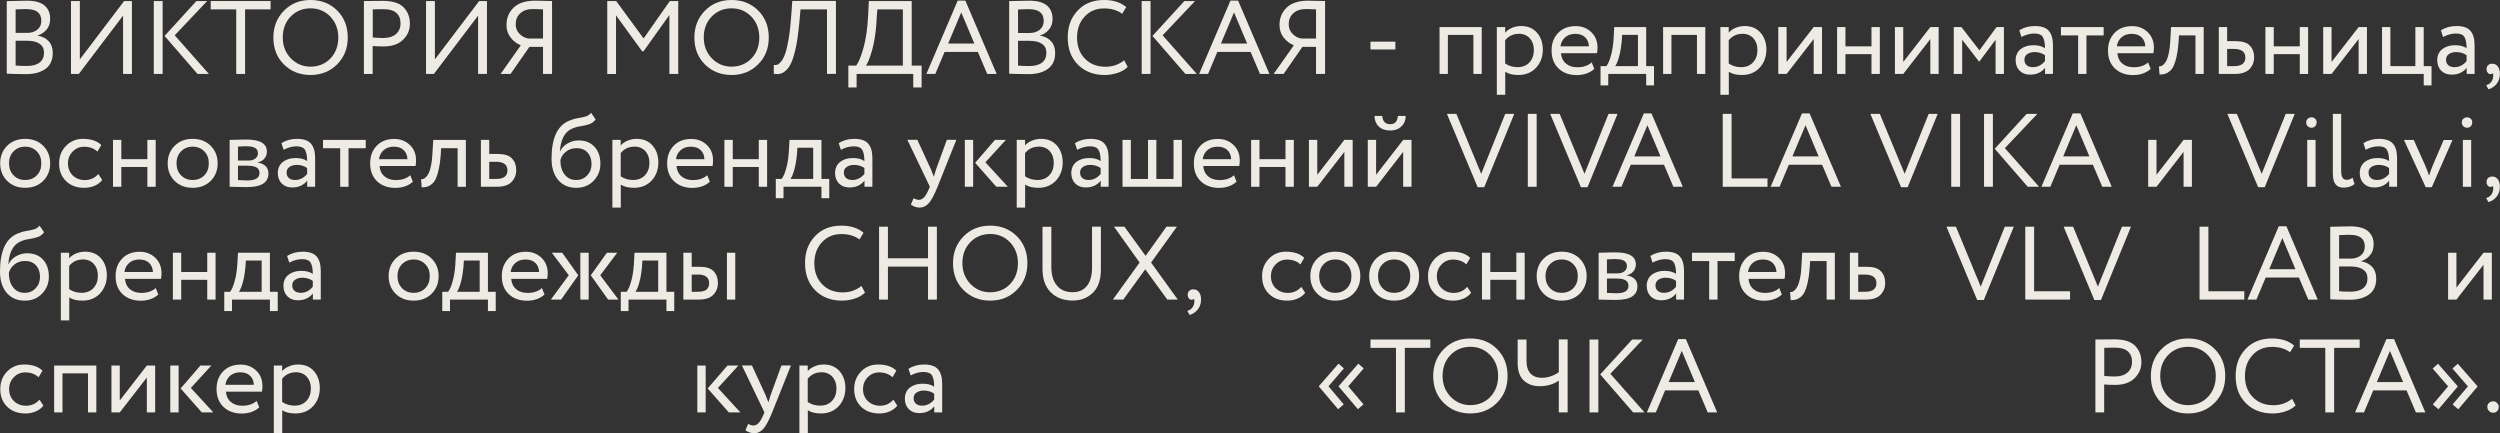 <?xml version="1.0" encoding="UTF-8"?> <svg xmlns="http://www.w3.org/2000/svg" id="Layer_2" data-name="Layer 2" viewBox="0 0 288.06 49.92"><rect x="0" y="0" width="288.06" height="49.92" fill="#333333" stroke="none"/><defs><style> .cls-1 { fill: #eeebe4; stroke-width: 0px; } </style></defs><g id="Layer_1-2" data-name="Layer 1"><g><path class="cls-1" d="m.78,8.51V.13c1.25-.03,2.02-.05,2.3-.05.94,0,1.63.19,2.06.56.43.38.64.88.64,1.51,0,.5-.13.92-.4,1.24-.26.32-.61.56-1.04.7v.02c.54.09.96.3,1.27.64.31.34.47.79.47,1.35,0,.82-.28,1.43-.83,1.83s-1.29.61-2.21.61c-.85,0-1.6-.02-2.26-.05ZM3.06,1.04c-.24,0-.66.01-1.26.04v2.71h1.34c.46,0,.85-.12,1.16-.37.31-.25.46-.59.46-1.03,0-.9-.57-1.34-1.7-1.34Zm.1,3.65h-1.36v2.86c.37.03.8.05,1.3.05.63,0,1.12-.13,1.46-.39.34-.26.51-.64.51-1.15,0-.44-.17-.78-.5-1.01-.33-.24-.8-.35-1.41-.35Z"></path><path class="cls-1" d="m9.08,8.52h-.9V.12h1.02v6.72L14.3.12h.9v8.4h-1.02V1.8l-5.1,6.72Z"></path><path class="cls-1" d="m17.72,8.52V.12h1.02v8.4h-1.02ZM23.87.12l-3.74,3.95,3.94,4.45h-1.31l-3.8-4.38L22.63.12h1.24Z"></path><path class="cls-1" d="m24.28,1.08V.12h6.9v.96h-2.94v7.44h-1.02V1.08h-2.94Z"></path><path class="cls-1" d="m31.5,4.32c0-1.22.4-2.25,1.21-3.08.81-.83,1.83-1.24,3.07-1.24s2.25.4,3.07,1.21c.81.81,1.22,1.84,1.22,3.11s-.41,2.27-1.22,3.09c-.82.82-1.84,1.23-3.06,1.23s-2.25-.4-3.07-1.21-1.22-1.84-1.22-3.11Zm1.08,0c0,.95.31,1.75.92,2.39.62.64,1.38.97,2.28.97s1.71-.32,2.31-.96c.6-.64.89-1.44.89-2.4s-.31-1.77-.92-2.41c-.62-.64-1.38-.95-2.28-.95s-1.68.32-2.29.95-.91,1.44-.91,2.41Z"></path><path class="cls-1" d="m42.95,8.52h-1.02V.12c.15,0,.51,0,1.07-.01.56,0,.94-.01,1.12-.01,1.1,0,1.9.25,2.38.74s.73,1.11.73,1.87-.26,1.36-.79,1.87c-.52.51-1.27.77-2.24.77-.46,0-.88-.02-1.26-.05v3.23Zm1.27-7.46c-.32,0-.74,0-1.27.02v3.24c.46.04.86.06,1.22.06.62,0,1.1-.15,1.45-.45.35-.3.53-.71.53-1.24s-.16-.91-.48-1.2c-.32-.29-.8-.43-1.45-.43Z"></path><path class="cls-1" d="m49.99,8.52h-.9V.12h1.02v6.72L55.21.12h.9v8.4h-1.02V1.8l-5.1,6.72Z"></path><path class="cls-1" d="m62.57,8.52v-3.12h-1.57l-2.17,3.12h-1.15l2.33-3.3c-.47-.19-.87-.49-1.18-.9-.32-.41-.47-.89-.47-1.45,0-.81.28-1.47.83-2,.55-.52,1.37-.79,2.45-.79.19,0,.53,0,1.01.02s.8.02.96.02v8.4h-1.02Zm-1.69-4.08h1.69V1.08c-.55-.02-.93-.04-1.14-.04-.63,0-1.12.16-1.48.49s-.53.75-.53,1.27c0,.42.14.79.43,1.09s.63.48,1.02.55Z"></path><path class="cls-1" d="m69.97,8.52V.12h1.03l3.16,4.31L77.18.12h.97v8.4h-1.02V1.73l-2.98,4.18h-.16l-3.01-4.14v6.76h-1.02Z"></path><path class="cls-1" d="m80.01,4.32c0-1.22.4-2.25,1.21-3.08.81-.83,1.83-1.24,3.07-1.24s2.25.4,3.07,1.21c.81.81,1.22,1.84,1.22,3.11s-.41,2.27-1.22,3.09c-.82.82-1.84,1.23-3.06,1.23s-2.25-.4-3.07-1.21-1.22-1.84-1.22-3.11Zm1.08,0c0,.95.31,1.75.92,2.39.62.64,1.38.97,2.28.97s1.71-.32,2.31-.96c.6-.64.89-1.44.89-2.4s-.31-1.77-.92-2.41c-.62-.64-1.38-.95-2.28-.95s-1.68.32-2.29.95-.91,1.44-.91,2.41Z"></path><path class="cls-1" d="m95.29,8.52V1.08h-3.05l-.14,1.58c-.1,1.04-.22,1.93-.37,2.67-.15.74-.32,1.32-.49,1.75-.18.42-.38.75-.62.98-.24.23-.47.38-.69.43-.22.06-.48.06-.77.02v-1.02c.16.02.3,0,.42-.04.12-.04.27-.17.44-.38.17-.21.32-.51.46-.89.13-.38.26-.95.39-1.7.13-.75.23-1.65.3-2.69l.12-1.68h5.03v8.4h-1.02Z"></path><path class="cls-1" d="m97.75,10.08v-2.52h.9c.26-.32.53-.97.82-1.96.29-.99.48-2.25.56-3.8l.08-1.68h4.94v7.44h1.14v2.52h-.96v-1.56h-6.53v1.56h-.96Zm3.24-7.5c-.09,1.28-.26,2.37-.52,3.26-.26.89-.49,1.47-.7,1.72h4.26V1.08h-2.94l-.11,1.5Z"></path><path class="cls-1" d="m106.74,8.52L110.35.07h.88l3.61,8.45h-1.09l-1.08-2.54h-3.83l-1.07,2.54h-1.03Zm4.02-7.09l-1.51,3.59h3.02l-1.51-3.59Z"></path><path class="cls-1" d="m116.28,8.51V.13c1.25-.03,2.02-.05,2.3-.05.94,0,1.63.19,2.06.56.43.38.64.88.64,1.51,0,.5-.13.92-.4,1.24-.26.32-.61.56-1.04.7v.02c.54.09.96.3,1.27.64.31.34.47.79.47,1.35,0,.82-.28,1.43-.83,1.83s-1.29.61-2.21.61c-.85,0-1.6-.02-2.26-.05Zm2.28-7.46c-.24,0-.66.01-1.26.04v2.71h1.34c.46,0,.85-.12,1.16-.37.31-.25.46-.59.46-1.03,0-.9-.57-1.34-1.7-1.34Zm.1,3.65h-1.36v2.86c.37.03.8.05,1.3.05.63,0,1.12-.13,1.46-.39.34-.26.51-.64.51-1.15,0-.44-.17-.78-.5-1.01-.33-.24-.8-.35-1.41-.35Z"></path><path class="cls-1" d="m129.53,6.94l.41.77c-.28.29-.66.52-1.14.68s-.98.25-1.51.25c-1.26,0-2.29-.39-3.08-1.18-.79-.79-1.18-1.83-1.18-3.14s.38-2.27,1.13-3.09c.76-.82,1.77-1.23,3.05-1.23,1.07,0,1.92.27,2.56.82l-.47.77c-.56-.42-1.25-.62-2.08-.62-.91,0-1.66.31-2.24.94-.58.62-.88,1.43-.88,2.42s.3,1.81.91,2.43c.6.62,1.39.93,2.37.93.82,0,1.54-.25,2.15-.74Z"></path><path class="cls-1" d="m131.55,8.52V.12h1.02v8.4h-1.02ZM137.7.12l-3.74,3.95,3.94,4.45h-1.31l-3.8-4.38,3.68-4.02h1.24Z"></path><path class="cls-1" d="m138.17,8.52L141.78.07h.88l3.61,8.45h-1.09l-1.08-2.54h-3.83l-1.07,2.54h-1.03Zm4.02-7.09l-1.51,3.59h3.02l-1.51-3.59Z"></path><path class="cls-1" d="m151.64,8.52v-3.12h-1.57l-2.17,3.12h-1.15l2.33-3.3c-.47-.19-.87-.49-1.18-.9-.32-.41-.47-.89-.47-1.45,0-.81.28-1.47.83-2,.55-.52,1.37-.79,2.45-.79.19,0,.53,0,1.01.02s.8.02.96.02v8.4h-1.02Zm-1.69-4.08h1.69V1.08c-.55-.02-.93-.04-1.14-.04-.63,0-1.12.16-1.48.49s-.53.75-.53,1.27c0,.42.14.79.43,1.09s.63.48,1.02.55Z"></path><path class="cls-1" d="m157.91,5.7v-.9h2.87v.9h-2.87Z"></path><path class="cls-1" d="m169.77,8.52v-4.5h-2.94v4.5h-.96V3.12h4.86v5.4h-.96Z"></path><path class="cls-1" d="m172.47,10.92V3.12h.96v.64c.19-.22.45-.41.79-.55.33-.14.68-.21,1.05-.21.76,0,1.37.25,1.82.76.45.51.68,1.17.68,1.97s-.26,1.52-.78,2.08c-.52.55-1.2.83-2.03.83-.64,0-1.15-.12-1.52-.37v2.65h-.96Zm2.52-7.02c-.64,0-1.16.25-1.56.74v2.68c.42.28.9.42,1.44.42s1.02-.18,1.36-.55c.34-.37.51-.84.51-1.42s-.16-1.01-.47-1.36c-.31-.34-.74-.52-1.28-.52Z"></path><path class="cls-1" d="m183.4,7.18l.3.76c-.52.47-1.2.71-2.03.71-.87,0-1.57-.26-2.1-.77-.53-.51-.79-1.2-.79-2.05s.25-1.49.74-2.02c.5-.53,1.18-.8,2.04-.8.71,0,1.31.23,1.79.69.48.46.72,1.05.72,1.78,0,.25-.02.46-.06.65h-4.15c.04.5.23.9.57,1.19.34.29.78.43,1.31.43.7,0,1.26-.19,1.66-.56Zm-1.88-3.28c-.48,0-.87.13-1.18.4-.3.27-.48.61-.54,1.04h3.28c-.02-.45-.17-.8-.45-1.06-.28-.26-.65-.38-1.11-.38Z"></path><path class="cls-1" d="m184.42,9.84v-2.22h.67c.19-.24.37-.64.52-1.19.16-.55.26-1.18.31-1.88l.08-1.43h3.68v4.5h.9v2.22h-.9v-1.32h-4.37v1.32h-.9Zm2.42-4.92c-.06.63-.16,1.19-.3,1.68-.14.49-.29.83-.43,1.02h2.62v-3.6h-1.82l-.06.9Z"></path><path class="cls-1" d="m195.53,8.52v-4.5h-2.94v4.5h-.96V3.12h4.86v5.4h-.96Z"></path><path class="cls-1" d="m198.23,10.92V3.12h.96v.64c.19-.22.45-.41.79-.55.33-.14.68-.21,1.05-.21.76,0,1.37.25,1.82.76.45.51.68,1.17.68,1.97s-.26,1.52-.78,2.08c-.52.55-1.2.83-2.03.83-.64,0-1.15-.12-1.52-.37v2.65h-.96Zm2.52-7.02c-.64,0-1.16.25-1.56.74v2.68c.42.28.9.42,1.44.42s1.02-.18,1.36-.55c.34-.37.51-.84.51-1.42s-.16-1.01-.47-1.36c-.31-.34-.74-.52-1.28-.52Z"></path><path class="cls-1" d="m205.86,8.52h-.96V3.12h.96v4.02l3.12-4.02h.96v5.4h-.96v-4.02l-3.12,4.02Z"></path><path class="cls-1" d="m215.64,8.52v-2.28h-3v2.28h-.96V3.12h.96v2.22h3v-2.22h.96v5.4h-.96Z"></path><path class="cls-1" d="m219.3,8.52h-.96V3.12h.96v4.02l3.12-4.02h.96v5.4h-.96v-4.02l-3.12,4.02Z"></path><path class="cls-1" d="m225.12,8.52V3.12h.88l2.08,2.68,1.97-2.68h.85v5.4h-.96v-3.94l-1.87,2.51h-.04l-1.94-2.51v3.94h-.96Z"></path><path class="cls-1" d="m232.92,4.26l-.25-.77c.53-.33,1.13-.49,1.8-.49.74,0,1.28.18,1.6.55.32.37.48.92.48,1.66v3.31h-.91v-.7c-.42.52-.99.78-1.73.78-.5,0-.9-.15-1.2-.45-.3-.3-.46-.71-.46-1.22s.19-.96.57-1.26c.38-.3.87-.46,1.47-.46s1.02.12,1.34.35c0-.58-.08-1-.24-1.28-.16-.28-.49-.42-.98-.42s-.98.13-1.49.4Zm1.32,3.48c.54,0,1-.23,1.39-.7v-.68c-.34-.24-.74-.36-1.21-.36-.32,0-.59.08-.82.23s-.34.37-.34.66c0,.26.09.47.26.62s.41.23.71.23Z"></path><path class="cls-1" d="m237.47,4.08v-.96h4.92v.96h-1.98v4.44h-.96v-4.44h-1.98Z"></path><path class="cls-1" d="m247.51,7.18l.3.76c-.52.47-1.2.71-2.03.71-.87,0-1.57-.26-2.1-.77-.53-.51-.79-1.2-.79-2.05s.25-1.49.74-2.02c.5-.53,1.18-.8,2.04-.8.71,0,1.31.23,1.79.69.48.46.72,1.05.72,1.78,0,.25-.02.46-.06.65h-4.15c.04.5.23.9.57,1.19.34.29.78.43,1.31.43.7,0,1.26-.19,1.66-.56Zm-1.88-3.28c-.48,0-.87.13-1.18.4-.3.27-.48.61-.54,1.04h3.28c-.02-.45-.17-.8-.45-1.06-.28-.26-.65-.38-1.11-.38Z"></path><path class="cls-1" d="m252.97,8.52v-4.44h-1.9l-.06.91c-.05.6-.12,1.12-.22,1.55-.1.44-.21.78-.33,1.04-.12.26-.27.47-.45.62-.18.15-.36.25-.54.31-.18.05-.4.08-.64.08l-.07-.94c.1,0,.19,0,.28-.04.09-.04.2-.11.31-.23.12-.12.22-.28.31-.48.09-.2.18-.48.25-.85.08-.36.13-.78.15-1.25l.1-1.68h3.76v5.4h-.96Z"></path><path class="cls-1" d="m255.66,8.52V3.12h.96v1.62h.98c.77,0,1.32.17,1.64.52.33.35.49.79.49,1.34s-.18,1-.54,1.37c-.36.37-.93.55-1.72.55h-1.82Zm1.76-2.88h-.8v1.98h.79c.87,0,1.31-.33,1.31-.98s-.43-1-1.3-1Z"></path><path class="cls-1" d="m264.99,8.52v-2.28h-3v2.28h-.96V3.12h.96v2.22h3v-2.22h.96v5.4h-.96Z"></path><path class="cls-1" d="m268.65,8.52h-.96V3.12h.96v4.02l3.12-4.02h.96v5.4h-.96v-4.02l-3.12,4.02Z"></path><path class="cls-1" d="m274.47,8.52V3.12h.96v4.5h2.88V3.12h.96v4.5h.9v2.22h-.9v-1.32h-4.8Z"></path><path class="cls-1" d="m281.5,4.26l-.25-.77c.53-.33,1.13-.49,1.8-.49.74,0,1.28.18,1.6.55.32.37.48.92.48,1.66v3.31h-.91v-.7c-.42.52-.99.78-1.73.78-.5,0-.9-.15-1.2-.45-.3-.3-.46-.71-.46-1.22s.19-.96.57-1.26c.38-.3.87-.46,1.47-.46s1.02.12,1.34.35c0-.58-.08-1-.24-1.28-.16-.28-.49-.42-.98-.42s-.98.13-1.49.4Zm1.32,3.48c.54,0,1-.23,1.39-.7v-.68c-.34-.24-.74-.36-1.21-.36-.32,0-.59.08-.82.23s-.34.37-.34.66c0,.26.09.47.26.62s.41.23.71.23Z"></path><path class="cls-1" d="m286.51,7.97c0-.19.06-.35.18-.46.12-.12.29-.17.5-.17.26,0,.46.11.62.32.16.21.24.49.24.85,0,.44-.12.82-.36,1.13s-.56.53-.96.65l-.26-.46c.42-.14.67-.4.77-.8.06-.27.06-.47-.01-.6-.05.07-.14.11-.26.11-.12,0-.23-.05-.32-.16s-.14-.24-.14-.39Z"></path><path class="cls-1" d="m.82,20.84c-.53-.53-.8-1.21-.8-2.02s.27-1.49.8-2.02c.53-.53,1.23-.8,2.08-.8s1.55.27,2.08.8.8,1.21.8,2.02-.27,1.49-.8,2.02c-.53.53-1.23.8-2.08.8s-1.55-.27-2.08-.8Zm.22-2.02c0,.56.17,1.02.52,1.38.35.36.79.54,1.34.54s.99-.18,1.34-.53c.35-.36.52-.82.52-1.39s-.17-1.02-.52-1.38c-.35-.36-.79-.54-1.34-.54s-.98.18-1.33.53-.53.82-.53,1.39Z"></path><path class="cls-1" d="m11.32,20.04l.46.7c-.22.29-.52.51-.89.67-.37.16-.76.23-1.19.23-.86,0-1.56-.26-2.09-.77-.53-.52-.8-1.2-.8-2.05,0-.79.26-1.46.78-2,.52-.54,1.17-.82,1.96-.82.94,0,1.65.24,2.12.71l-.44.76c-.41-.38-.92-.56-1.55-.56-.5,0-.94.18-1.3.55-.36.36-.55.82-.55,1.37s.19,1.04.56,1.39.83.53,1.39.53c.62,0,1.14-.23,1.55-.7Z"></path><path class="cls-1" d="m16.98,21.52v-2.28h-3v2.28h-.96v-5.4h.96v2.22h3v-2.22h.96v5.4h-.96Z"></path><path class="cls-1" d="m20.12,20.84c-.53-.53-.8-1.21-.8-2.02s.27-1.49.8-2.02c.53-.53,1.23-.8,2.08-.8s1.55.27,2.08.8.8,1.21.8,2.02-.27,1.49-.8,2.02c-.53.53-1.23.8-2.08.8s-1.55-.27-2.08-.8Zm.22-2.02c0,.56.17,1.02.52,1.38.35.36.79.54,1.34.54s.99-.18,1.34-.53c.35-.36.52-.82.52-1.39s-.17-1.02-.52-1.38c-.35-.36-.79-.54-1.34-.54s-.98.18-1.33.53-.53.82-.53,1.39Z"></path><path class="cls-1" d="m26.46,21.52v-5.4c.13,0,.41,0,.86-.02.44-.02.81-.02,1.1-.02,1.55,0,2.33.46,2.33,1.39,0,.32-.1.59-.3.82-.2.23-.46.37-.78.41v.02c.84.15,1.26.58,1.26,1.27,0,1.05-.83,1.57-2.48,1.57-.24,0-.59,0-1.06-.02-.46-.02-.77-.02-.92-.02Zm2.03-4.67c-.23,0-.59.01-1.07.04v1.61h1.21c.33,0,.59-.08.79-.23.2-.15.3-.36.3-.61,0-.54-.41-.8-1.24-.8Zm.08,2.24h-1.15v1.66c.58.02.94.04,1.1.04.92,0,1.38-.29,1.38-.86s-.44-.83-1.33-.83Z"></path><path class="cls-1" d="m32.68,17.26l-.25-.77c.53-.33,1.13-.49,1.8-.49.74,0,1.28.18,1.6.55.32.37.48.92.48,1.66v3.31h-.91v-.7c-.42.52-.99.78-1.73.78-.5,0-.9-.15-1.2-.45-.3-.3-.46-.71-.46-1.22s.19-.96.57-1.26c.38-.3.87-.46,1.47-.46s1.02.12,1.34.35c0-.58-.08-1-.24-1.28-.16-.28-.49-.42-.98-.42s-.98.13-1.49.4Zm1.32,3.48c.54,0,1-.23,1.39-.7v-.68c-.34-.24-.74-.36-1.21-.36-.32,0-.59.08-.82.23s-.34.37-.34.66c0,.26.09.47.26.62.17.15.41.23.71.23Z"></path><path class="cls-1" d="m37.22,17.08v-.96h4.92v.96h-1.98v4.44h-.96v-4.44h-1.98Z"></path><path class="cls-1" d="m47.27,20.18l.3.76c-.52.47-1.2.71-2.03.71s-1.57-.26-2.1-.77c-.53-.51-.79-1.2-.79-2.05s.25-1.49.74-2.02c.5-.53,1.18-.8,2.04-.8.71,0,1.31.23,1.79.69s.72,1.05.72,1.78c0,.25-.02.46-.06.65h-4.15c.04.5.23.9.57,1.19.34.29.78.43,1.31.43.7,0,1.26-.19,1.66-.56Zm-1.88-3.28c-.48,0-.87.13-1.18.4s-.48.61-.54,1.04h3.28c-.02-.45-.17-.8-.45-1.06s-.65-.38-1.11-.38Z"></path><path class="cls-1" d="m52.73,21.52v-4.44h-1.9l-.06.91c-.05.6-.12,1.12-.22,1.55-.1.44-.21.78-.33,1.04-.12.26-.27.47-.45.62s-.36.25-.54.31c-.18.05-.4.08-.64.08l-.07-.94c.1,0,.19,0,.28-.04.09-.04.2-.11.31-.23.12-.12.22-.28.31-.48.09-.2.18-.48.25-.85.08-.36.13-.78.15-1.25l.1-1.68h3.76v5.4h-.96Z"></path><path class="cls-1" d="m55.41,21.52v-5.4h.96v1.62h.98c.77,0,1.32.17,1.64.52.33.35.49.79.49,1.34s-.18,1-.54,1.37c-.36.37-.93.55-1.72.55h-1.82Zm1.76-2.88h-.8v1.98h.79c.87,0,1.31-.33,1.31-.98s-.43-1-1.3-1Z"></path><path class="cls-1" d="m68.11,13l.52.76c-.19.26-.42.44-.7.54-.27.1-.61.18-1.01.24-.4.06-.75.16-1.04.3-.82.37-1.27,1.24-1.37,2.6h.02c.18-.38.46-.68.86-.91.4-.23.82-.35,1.28-.35.77,0,1.38.24,1.83.73.45.49.68,1.14.68,1.96,0,.77-.26,1.42-.78,1.96s-1.18.81-1.99.81c-.88,0-1.58-.3-2.09-.9-.51-.6-.77-1.42-.77-2.46,0-2.34.67-3.8,2-4.36.33-.14.68-.25,1.06-.31s.68-.13.91-.2c.23-.07.43-.21.59-.42Zm-3.54,5.46c0,.69.17,1.24.5,1.66s.77.62,1.31.62.95-.18,1.28-.53.5-.78.5-1.3c0-.54-.15-.99-.46-1.33-.3-.34-.73-.51-1.27-.51-.48,0-.89.14-1.22.41-.34.27-.55.6-.64.97Z"></path><path class="cls-1" d="m70.56,23.92v-7.8h.96v.64c.19-.22.45-.41.79-.55.33-.14.68-.21,1.05-.21.76,0,1.37.25,1.82.76.45.51.68,1.17.68,1.97s-.26,1.52-.78,2.08c-.52.55-1.2.83-2.03.83-.64,0-1.15-.12-1.52-.37v2.65h-.96Zm2.52-7.02c-.64,0-1.16.25-1.56.74v2.68c.42.28.9.42,1.44.42s1.02-.18,1.36-.55c.34-.37.51-.84.51-1.42s-.16-1.01-.47-1.36c-.31-.34-.74-.52-1.28-.52Z"></path><path class="cls-1" d="m81.49,20.18l.3.76c-.52.47-1.2.71-2.03.71s-1.57-.26-2.1-.77c-.53-.51-.79-1.2-.79-2.05s.25-1.49.74-2.02c.5-.53,1.18-.8,2.04-.8.71,0,1.31.23,1.79.69s.72,1.05.72,1.78c0,.25-.02.46-.06.65h-4.15c.04.5.23.9.57,1.19.34.29.78.43,1.31.43.7,0,1.26-.19,1.66-.56Zm-1.88-3.28c-.48,0-.87.13-1.18.4s-.48.61-.54,1.04h3.28c-.02-.45-.17-.8-.45-1.06s-.65-.38-1.11-.38Z"></path><path class="cls-1" d="m87.43,21.52v-2.28h-3v2.28h-.96v-5.4h.96v2.22h3v-2.22h.96v5.4h-.96Z"></path><path class="cls-1" d="m89.39,22.84v-2.22h.67c.19-.24.37-.64.52-1.19.16-.55.26-1.18.31-1.88l.08-1.43h3.68v4.5h.9v2.22h-.9v-1.32h-4.37v1.32h-.9Zm2.42-4.92c-.06.63-.16,1.19-.3,1.68s-.29.83-.43,1.02h2.62v-3.6h-1.82l-.06.9Z"></path><path class="cls-1" d="m96.89,17.26l-.25-.77c.53-.33,1.13-.49,1.8-.49.74,0,1.28.18,1.6.55.32.37.48.92.48,1.66v3.31h-.91v-.7c-.42.52-.99.78-1.73.78-.5,0-.9-.15-1.2-.45-.3-.3-.46-.71-.46-1.22s.19-.96.57-1.26c.38-.3.87-.46,1.47-.46s1.02.12,1.34.35c0-.58-.08-1-.24-1.28-.16-.28-.49-.42-.98-.42s-.98.13-1.49.4Zm1.32,3.48c.54,0,1-.23,1.39-.7v-.68c-.34-.24-.74-.36-1.21-.36-.32,0-.59.08-.82.23s-.34.37-.34.66c0,.26.09.47.26.62.17.15.41.23.71.23Z"></path><path class="cls-1" d="m110.19,16.12l-2.16,5.4c-.38.94-.72,1.57-1.02,1.9s-.64.5-1.04.5c-.34,0-.68-.11-1.02-.34l.31-.73c.26.12.46.18.6.18.22,0,.43-.1.61-.29.18-.19.36-.5.55-.94l.12-.29-2.59-5.4h1.15l1.58,3.43c.03.07.14.34.32.82.07-.26.16-.54.25-.83l1.25-3.42h1.09Z"></path><path class="cls-1" d="m111.17,21.52v-5.4h.96v5.4h-.96Zm4.73-5.4l-2.36,2.58,2.59,2.82h-1.33l-2.44-2.76,2.28-2.64h1.26Z"></path><path class="cls-1" d="m117.15,23.92v-7.8h.96v.64c.19-.22.45-.41.79-.55.33-.14.68-.21,1.05-.21.76,0,1.37.25,1.82.76.45.51.68,1.17.68,1.97s-.26,1.52-.78,2.08c-.52.55-1.2.83-2.03.83-.64,0-1.15-.12-1.52-.37v2.65h-.96Zm2.52-7.02c-.64,0-1.16.25-1.56.74v2.68c.42.28.9.42,1.44.42s1.02-.18,1.36-.55c.34-.37.51-.84.51-1.42s-.16-1.01-.47-1.36c-.31-.34-.74-.52-1.28-.52Z"></path><path class="cls-1" d="m124.11,17.26l-.25-.77c.53-.33,1.13-.49,1.8-.49.74,0,1.28.18,1.6.55.32.37.48.92.48,1.66v3.31h-.91v-.7c-.42.52-.99.78-1.73.78-.5,0-.9-.15-1.2-.45-.3-.3-.46-.71-.46-1.22s.19-.96.57-1.26c.38-.3.87-.46,1.47-.46s1.02.12,1.34.35c0-.58-.08-1-.24-1.28-.16-.28-.49-.42-.98-.42s-.98.13-1.49.4Zm1.32,3.48c.54,0,1-.23,1.39-.7v-.68c-.34-.24-.74-.36-1.21-.36-.32,0-.59.08-.82.23s-.34.37-.34.66c0,.26.09.47.26.62.17.15.41.23.71.23Z"></path><path class="cls-1" d="m129.34,21.52v-5.4h.96v4.5h1.98v-4.5h.96v4.5h1.98v-4.5h.96v5.4h-6.84Z"></path><path class="cls-1" d="m142.18,20.18l.3.76c-.52.47-1.2.71-2.03.71s-1.57-.26-2.1-.77c-.53-.51-.79-1.2-.79-2.05s.25-1.49.74-2.02c.5-.53,1.18-.8,2.04-.8.71,0,1.31.23,1.79.69s.72,1.05.72,1.78c0,.25-.02.46-.06.65h-4.15c.04.5.23.9.57,1.19.34.29.78.43,1.31.43.7,0,1.26-.19,1.66-.56Zm-1.88-3.28c-.48,0-.87.13-1.18.4s-.48.61-.54,1.04h3.28c-.02-.45-.17-.8-.45-1.06s-.65-.38-1.11-.38Z"></path><path class="cls-1" d="m148.12,21.52v-2.28h-3v2.28h-.96v-5.4h.96v2.22h3v-2.22h.96v5.4h-.96Z"></path><path class="cls-1" d="m151.78,21.52h-.96v-5.4h.96v4.02l3.12-4.02h.96v5.4h-.96v-4.02l-3.12,4.02Z"></path><path class="cls-1" d="m158.56,21.52h-.96v-5.4h.96v4.02l3.12-4.02h.96v5.4h-.96v-4.02l-3.12,4.02Zm-.19-8.16h.9c.05.63.36.95.92.95.54,0,.83-.32.88-.95h.9c0,.48-.16.88-.49,1.2-.33.32-.76.48-1.28.48-.58,0-1.02-.16-1.34-.47-.32-.31-.48-.72-.48-1.21Z"></path><path class="cls-1" d="m174.48,13.12l-3.46,8.45h-.76l-3.54-8.45h1.09l2.86,6.91,2.77-6.91h1.03Z"></path><path class="cls-1" d="m176.04,21.52v-8.4h1.02v8.4h-1.02Z"></path><path class="cls-1" d="m186.38,13.12l-3.46,8.45h-.76l-3.54-8.45h1.09l2.86,6.91,2.77-6.91h1.03Z"></path><path class="cls-1" d="m185.8,21.52l3.61-8.45h.88l3.61,8.45h-1.09l-1.08-2.54h-3.83l-1.07,2.54h-1.03Zm4.02-7.09l-1.51,3.59h3.02l-1.51-3.59Z"></path><path class="cls-1" d="m198.5,21.52v-8.4h1.02v7.44h4.14v.96h-5.16Z"></path><path class="cls-1" d="m204.02,21.52l3.61-8.45h.88l3.61,8.45h-1.09l-1.08-2.54h-3.83l-1.07,2.54h-1.03Zm4.02-7.09l-1.51,3.59h3.02l-1.51-3.59Z"></path><path class="cls-1" d="m223.27,13.12l-3.46,8.45h-.76l-3.54-8.45h1.09l2.86,6.91,2.77-6.91h1.03Z"></path><path class="cls-1" d="m224.83,21.52v-8.4h1.02v8.4h-1.02Z"></path><path class="cls-1" d="m228.61,21.52v-8.4h1.02v8.4h-1.02Zm6.14-8.4l-3.74,3.95,3.94,4.45h-1.31l-3.8-4.38,3.68-4.02h1.24Z"></path><path class="cls-1" d="m235.22,21.52l3.61-8.45h.88l3.61,8.45h-1.09l-1.08-2.54h-3.83l-1.07,2.54h-1.03Zm4.02-7.09l-1.51,3.59h3.02l-1.51-3.59Z"></path><path class="cls-1" d="m248.48,21.52h-.96v-5.4h.96v4.02l3.12-4.02h.96v5.4h-.96v-4.02l-3.12,4.02Z"></path><path class="cls-1" d="m264.41,13.12l-3.46,8.45h-.76l-3.54-8.45h1.09l2.86,6.91,2.77-6.91h1.03Z"></path><path class="cls-1" d="m265.73,14.09c0-.17.06-.31.18-.41.12-.11.27-.16.44-.16.16,0,.3.05.41.16.12.11.17.25.17.41,0,.19-.06.34-.17.46-.12.11-.25.17-.41.17-.18,0-.32-.06-.44-.17-.12-.11-.18-.26-.18-.46Zm.12,7.43v-5.4h.96v5.4h-.96Z"></path><path class="cls-1" d="m268.8,20.08v-6.96h.96v6.53c0,.37.05.64.15.81.1.17.26.26.49.26s.44-.08.68-.24l.22.73c-.34.27-.77.41-1.27.41-.82,0-1.22-.51-1.22-1.54Z"></path><path class="cls-1" d="m272.57,17.26l-.25-.77c.53-.33,1.13-.49,1.8-.49.74,0,1.28.18,1.6.55.32.37.48.92.48,1.66v3.31h-.91v-.7c-.42.52-.99.78-1.73.78-.5,0-.9-.15-1.2-.45-.3-.3-.46-.71-.46-1.22s.19-.96.57-1.26c.38-.3.87-.46,1.47-.46s1.02.12,1.34.35c0-.58-.08-1-.24-1.28-.16-.28-.49-.42-.98-.42s-.98.13-1.49.4Zm1.32,3.48c.54,0,1-.23,1.39-.7v-.68c-.34-.24-.74-.36-1.21-.36-.32,0-.59.08-.82.23s-.34.37-.34.66c0,.26.09.47.26.62s.41.23.71.23Z"></path><path class="cls-1" d="m282.59,16.12l-2.39,5.45h-.7l-2.51-5.45h1.13l1.31,2.92c.14.33.3.73.46,1.2.14-.44.28-.85.44-1.22l1.24-2.89h1.02Z"></path><path class="cls-1" d="m283.66,14.09c0-.17.06-.31.18-.41.12-.11.27-.16.44-.16.16,0,.3.05.41.16.12.11.17.25.17.41,0,.19-.06.34-.17.46-.12.11-.25.17-.41.17-.18,0-.32-.06-.44-.17-.12-.11-.18-.26-.18-.46Zm.12,7.43v-5.4h.96v5.4h-.96Z"></path><path class="cls-1" d="m286.51,20.97c0-.19.06-.35.18-.46.12-.12.29-.17.5-.17.26,0,.46.11.62.32.16.21.24.49.24.85,0,.44-.12.82-.36,1.13s-.56.53-.96.65l-.26-.46c.42-.14.67-.4.77-.8.06-.27.06-.47-.01-.6-.05.07-.14.11-.26.11-.12,0-.23-.05-.32-.16s-.14-.24-.14-.39Z"></path><path class="cls-1" d="m4.56,26l.52.76c-.19.26-.42.44-.7.54-.27.1-.61.18-1.01.24-.4.06-.75.16-1.04.3-.82.37-1.27,1.24-1.37,2.6h.02c.18-.38.46-.68.86-.91.4-.23.82-.35,1.28-.35.77,0,1.38.24,1.83.73.45.49.68,1.14.68,1.96,0,.77-.26,1.42-.78,1.96s-1.18.81-1.99.81c-.88,0-1.58-.3-2.09-.9-.51-.6-.77-1.42-.77-2.46,0-2.34.67-3.8,2-4.36.33-.14.68-.25,1.06-.31s.68-.13.91-.2c.23-.07.43-.21.59-.42Zm-3.54,5.46c0,.69.17,1.24.5,1.66s.77.62,1.31.62.95-.18,1.28-.53.5-.78.5-1.3c0-.54-.15-.99-.46-1.33-.3-.34-.73-.51-1.27-.51-.48,0-.89.14-1.22.41-.34.27-.55.6-.64.97Z"></path><path class="cls-1" d="m7.01,36.92v-7.8h.96v.64c.19-.22.45-.41.79-.55.33-.14.68-.21,1.05-.21.76,0,1.37.25,1.82.76.45.51.68,1.17.68,1.97s-.26,1.52-.78,2.08c-.52.55-1.2.83-2.03.83-.64,0-1.15-.12-1.52-.37v2.65h-.96Zm2.52-7.02c-.64,0-1.16.25-1.56.74v2.68c.42.28.9.42,1.44.42s1.02-.18,1.36-.55c.34-.37.51-.84.51-1.42s-.16-1.01-.47-1.36c-.31-.34-.74-.52-1.28-.52Z"></path><path class="cls-1" d="m17.94,33.18l.3.76c-.52.47-1.2.71-2.03.71s-1.57-.26-2.1-.77c-.53-.51-.79-1.2-.79-2.05s.25-1.49.74-2.02c.5-.53,1.18-.8,2.04-.8.71,0,1.31.23,1.79.69s.72,1.05.72,1.78c0,.25-.02.46-.06.65h-4.15c.04.5.23.9.57,1.19.34.29.78.43,1.31.43.7,0,1.26-.19,1.66-.56Zm-1.88-3.28c-.48,0-.87.13-1.18.4s-.48.61-.54,1.04h3.28c-.02-.45-.17-.8-.45-1.06s-.65-.38-1.11-.38Z"></path><path class="cls-1" d="m23.88,34.52v-2.28h-3v2.28h-.96v-5.4h.96v2.22h3v-2.22h.96v5.4h-.96Z"></path><path class="cls-1" d="m25.84,35.84v-2.22h.67c.19-.24.37-.64.52-1.19.16-.55.26-1.18.31-1.88l.08-1.43h3.68v4.5h.9v2.22h-.9v-1.32h-4.37v1.32h-.9Zm2.42-4.92c-.06.63-.16,1.19-.3,1.68s-.29.83-.43,1.02h2.62v-3.6h-1.82l-.06.9Z"></path><path class="cls-1" d="m33.33,30.26l-.25-.77c.53-.33,1.13-.49,1.8-.49.74,0,1.28.18,1.6.55.32.37.48.92.48,1.66v3.31h-.91v-.7c-.42.52-.99.78-1.73.78-.5,0-.9-.15-1.2-.45-.3-.3-.46-.71-.46-1.22s.19-.96.57-1.26c.38-.3.87-.46,1.47-.46s1.02.12,1.34.35c0-.58-.08-1-.24-1.28-.16-.28-.49-.42-.98-.42s-.98.13-1.49.4Zm1.32,3.48c.54,0,1-.23,1.39-.7v-.68c-.34-.24-.74-.36-1.21-.36-.32,0-.59.08-.82.23s-.34.37-.34.66c0,.26.09.47.26.62.17.15.41.23.71.23Z"></path><path class="cls-1" d="m45.58,33.84c-.53-.53-.8-1.21-.8-2.02s.27-1.49.8-2.02c.53-.53,1.23-.8,2.08-.8s1.55.27,2.08.8.8,1.21.8,2.02-.27,1.49-.8,2.02c-.53.53-1.23.8-2.08.8s-1.55-.27-2.08-.8Zm.22-2.02c0,.56.17,1.02.52,1.38.35.36.79.54,1.34.54s.99-.18,1.34-.53c.35-.36.52-.82.52-1.39s-.17-1.02-.52-1.38c-.35-.36-.79-.54-1.34-.54s-.98.18-1.33.53-.53.82-.53,1.39Z"></path><path class="cls-1" d="m50.96,35.84v-2.22h.67c.19-.24.37-.64.52-1.19.16-.55.26-1.18.31-1.88l.08-1.43h3.68v4.5h.9v2.22h-.9v-1.32h-4.37v1.32h-.9Zm2.42-4.92c-.06.63-.16,1.19-.3,1.68s-.29.83-.43,1.02h2.62v-3.6h-1.82l-.06.9Z"></path><path class="cls-1" d="m62.44,33.18l.3.76c-.52.47-1.2.71-2.03.71s-1.57-.26-2.1-.77c-.53-.51-.79-1.2-.79-2.05s.25-1.49.74-2.02c.5-.53,1.18-.8,2.04-.8.71,0,1.31.23,1.79.69s.72,1.05.72,1.78c0,.25-.02.46-.06.65h-4.15c.04.5.23.9.57,1.19.34.29.78.43,1.31.43.7,0,1.26-.19,1.66-.56Zm-1.88-3.28c-.48,0-.87.13-1.18.4s-.48.61-.54,1.04h3.28c-.02-.45-.17-.8-.45-1.06s-.65-.38-1.11-.38Z"></path><path class="cls-1" d="m65.54,31.72l-1.96-2.6h1.2l1.85,2.6-1.98,2.8h-1.18l2.06-2.8Zm1.33,2.8v-5.4h.96v5.4h-.96Zm4.25-5.4l-1.96,2.6,2.1,2.8h-1.19l-2-2.8,1.86-2.6h1.19Z"></path><path class="cls-1" d="m71.53,35.84v-2.22h.67c.19-.24.37-.64.52-1.19.16-.55.26-1.18.31-1.88l.08-1.43h3.68v4.5h.9v2.22h-.9v-1.32h-4.37v1.32h-.9Zm2.42-4.92c-.06.63-.16,1.19-.3,1.68s-.29.83-.43,1.02h2.62v-3.6h-1.82l-.06.9Z"></path><path class="cls-1" d="m78.74,34.52v-5.4h.96v1.62h.89c.77,0,1.32.17,1.64.52.33.35.49.79.49,1.34s-.18,1-.53,1.37c-.36.37-.93.55-1.71.55h-1.74Zm1.67-2.88h-.71v1.98h.7c.46,0,.8-.08,1-.25s.31-.41.31-.74c0-.66-.43-1-1.3-1Zm3.35,2.88v-5.4h.96v5.4h-.96Z"></path><path class="cls-1" d="m99.26,32.94l.41.77c-.28.29-.66.52-1.14.68s-.98.25-1.51.25c-1.26,0-2.29-.39-3.08-1.18-.79-.79-1.18-1.83-1.18-3.14s.38-2.27,1.13-3.09c.76-.82,1.77-1.23,3.05-1.23,1.07,0,1.92.27,2.56.82l-.47.77c-.56-.42-1.25-.62-2.08-.62-.91,0-1.66.31-2.24.94-.58.62-.88,1.43-.88,2.42s.3,1.81.91,2.43c.6.62,1.39.93,2.37.93.82,0,1.54-.25,2.15-.74Z"></path><path class="cls-1" d="m106.93,34.52v-3.8h-4.62v3.8h-1.02v-8.4h1.02v3.64h4.62v-3.64h1.02v8.4h-1.02Z"></path><path class="cls-1" d="m109.81,30.32c0-1.22.4-2.25,1.21-3.08.81-.83,1.83-1.24,3.07-1.24s2.25.4,3.07,1.21c.81.81,1.22,1.84,1.22,3.11s-.41,2.27-1.22,3.09c-.82.82-1.84,1.23-3.06,1.23s-2.25-.4-3.07-1.21-1.22-1.84-1.22-3.11Zm1.08,0c0,.95.31,1.75.92,2.39.62.64,1.38.97,2.28.97s1.71-.32,2.31-.96c.6-.64.89-1.44.89-2.4s-.31-1.77-.92-2.41c-.62-.64-1.38-.95-2.28-.95s-1.68.32-2.29.95-.91,1.44-.91,2.41Z"></path><path class="cls-1" d="m126.85,26.12v4.9c0,1.21-.31,2.11-.92,2.71-.62.6-1.39.9-2.33.9-1.05,0-1.89-.32-2.53-.95-.64-.64-.95-1.55-.95-2.74v-4.81h1.02v4.62c0,.92.21,1.64.64,2.15.43.52,1.03.77,1.82.77.7,0,1.25-.24,1.64-.73.39-.48.59-1.19.59-2.13v-4.69h1.02Z"></path><path class="cls-1" d="m135.61,26.12l-2.98,4.13,3.08,4.27h-1.21l-2.54-3.49-2.53,3.49h-1.2l3.08-4.27-2.95-4.13h1.2l2.44,3.36,2.4-3.36h1.21Z"></path><path class="cls-1" d="m136.85,33.97c0-.19.06-.35.18-.46.12-.12.29-.17.5-.17.26,0,.46.11.62.32.16.21.24.49.24.85,0,.44-.12.82-.36,1.13-.24.31-.56.53-.96.65l-.26-.46c.42-.14.67-.4.77-.8.06-.27.06-.47-.01-.6-.05.07-.14.11-.26.11-.12,0-.23-.05-.32-.16-.09-.11-.14-.24-.14-.39Z"></path><path class="cls-1" d="m149.93,33.04l.46.7c-.22.29-.52.51-.89.67-.37.16-.76.23-1.19.23-.86,0-1.56-.26-2.09-.77-.53-.52-.8-1.2-.8-2.05,0-.79.26-1.46.78-2,.52-.54,1.17-.82,1.96-.82.94,0,1.65.24,2.12.71l-.44.76c-.41-.38-.92-.56-1.55-.56-.5,0-.94.18-1.3.55-.36.36-.55.82-.55,1.37s.19,1.04.56,1.39.83.53,1.39.53c.62,0,1.14-.23,1.55-.7Z"></path><path class="cls-1" d="m151.78,33.84c-.53-.53-.8-1.21-.8-2.02s.27-1.49.8-2.02c.53-.53,1.23-.8,2.08-.8s1.55.27,2.08.8.8,1.21.8,2.02-.27,1.49-.8,2.02c-.53.53-1.23.8-2.08.8s-1.55-.27-2.08-.8Zm.22-2.02c0,.56.17,1.02.52,1.38.35.36.79.54,1.34.54s.99-.18,1.34-.53c.35-.36.52-.82.52-1.39s-.17-1.02-.52-1.38c-.35-.36-.79-.54-1.34-.54s-.98.18-1.33.53-.53.82-.53,1.39Z"></path><path class="cls-1" d="m158.56,33.84c-.53-.53-.8-1.21-.8-2.02s.27-1.49.8-2.02c.53-.53,1.23-.8,2.08-.8s1.55.27,2.08.8.8,1.21.8,2.02-.27,1.49-.8,2.02c-.53.53-1.23.8-2.08.8s-1.55-.27-2.08-.8Zm.22-2.02c0,.56.17,1.02.52,1.38.35.36.79.54,1.34.54s.99-.18,1.34-.53c.35-.36.52-.82.52-1.39s-.17-1.02-.52-1.38c-.35-.36-.79-.54-1.34-.54s-.98.18-1.33.53-.53.82-.53,1.39Z"></path><path class="cls-1" d="m169.05,33.04l.46.7c-.22.29-.52.51-.89.67-.37.16-.76.23-1.19.23-.86,0-1.56-.26-2.09-.77-.53-.52-.8-1.2-.8-2.05,0-.79.26-1.46.78-2,.52-.54,1.17-.82,1.96-.82.94,0,1.65.24,2.12.71l-.44.76c-.41-.38-.92-.56-1.55-.56-.5,0-.94.18-1.3.55-.36.36-.55.82-.55,1.37s.19,1.04.56,1.39.83.53,1.39.53c.62,0,1.14-.23,1.55-.7Z"></path><path class="cls-1" d="m174.72,34.52v-2.28h-3v2.28h-.96v-5.4h.96v2.22h3v-2.22h.96v5.4h-.96Z"></path><path class="cls-1" d="m177.86,33.84c-.53-.53-.8-1.21-.8-2.02s.27-1.49.8-2.02c.53-.53,1.23-.8,2.08-.8s1.55.27,2.08.8c.53.53.8,1.21.8,2.02s-.27,1.49-.8,2.02c-.53.53-1.23.8-2.08.8s-1.55-.27-2.08-.8Zm.22-2.02c0,.56.17,1.02.52,1.38.35.36.79.54,1.34.54s.99-.18,1.34-.53c.35-.36.52-.82.52-1.39s-.17-1.02-.52-1.38c-.35-.36-.79-.54-1.34-.54s-.98.18-1.33.53c-.35.36-.53.82-.53,1.39Z"></path><path class="cls-1" d="m184.2,34.52v-5.4c.13,0,.41,0,.86-.02.44-.02.81-.02,1.1-.02,1.55,0,2.33.46,2.33,1.39,0,.32-.1.59-.3.82s-.46.37-.78.41v.02c.84.15,1.26.58,1.26,1.27,0,1.05-.83,1.57-2.48,1.57-.24,0-.59,0-1.06-.02s-.77-.02-.92-.02Zm2.03-4.67c-.23,0-.59.01-1.07.04v1.61h1.21c.33,0,.59-.08.79-.23s.3-.36.3-.61c0-.54-.41-.8-1.24-.8Zm.08,2.24h-1.15v1.66c.58.02.94.04,1.1.04.92,0,1.38-.29,1.38-.86s-.44-.83-1.33-.83Z"></path><path class="cls-1" d="m190.41,30.26l-.25-.77c.53-.33,1.13-.49,1.8-.49.74,0,1.28.18,1.6.55.32.37.48.92.48,1.66v3.31h-.91v-.7c-.42.52-.99.78-1.73.78-.5,0-.9-.15-1.2-.45-.3-.3-.46-.71-.46-1.22s.19-.96.57-1.26c.38-.3.87-.46,1.47-.46s1.02.12,1.34.35c0-.58-.08-1-.24-1.28-.16-.28-.49-.42-.98-.42s-.98.13-1.49.4Zm1.32,3.48c.54,0,1-.23,1.39-.7v-.68c-.34-.24-.74-.36-1.21-.36-.32,0-.59.08-.82.23s-.34.37-.34.66c0,.26.09.47.26.62s.41.23.71.23Z"></path><path class="cls-1" d="m194.96,30.08v-.96h4.92v.96h-1.98v4.44h-.96v-4.44h-1.98Z"></path><path class="cls-1" d="m205.01,33.18l.3.76c-.52.47-1.2.71-2.03.71-.87,0-1.57-.26-2.1-.77-.53-.51-.79-1.2-.79-2.05s.25-1.49.74-2.02c.5-.53,1.18-.8,2.04-.8.71,0,1.31.23,1.79.69.48.46.72,1.05.72,1.78,0,.25-.02.46-.06.65h-4.15c.04.5.23.9.57,1.19.34.29.78.43,1.31.43.7,0,1.26-.19,1.66-.56Zm-1.88-3.28c-.48,0-.87.13-1.18.4-.3.27-.48.61-.54,1.04h3.28c-.02-.45-.17-.8-.45-1.06-.28-.26-.65-.38-1.11-.38Z"></path><path class="cls-1" d="m210.47,34.52v-4.44h-1.9l-.06.91c-.05.6-.12,1.12-.22,1.55-.1.44-.21.78-.33,1.04-.12.26-.27.47-.45.62-.18.15-.36.25-.54.31-.18.05-.4.08-.64.08l-.07-.94c.1,0,.19,0,.28-.04.09-.04.2-.11.31-.23.12-.12.22-.28.31-.48.09-.2.18-.48.25-.85.08-.36.13-.78.15-1.25l.1-1.68h3.76v5.4h-.96Z"></path><path class="cls-1" d="m213.15,34.52v-5.4h.96v1.62h.98c.77,0,1.32.17,1.64.52.33.35.49.79.49,1.34s-.18,1-.54,1.37c-.36.37-.93.55-1.72.55h-1.82Zm1.76-2.88h-.8v1.98h.79c.87,0,1.31-.33,1.31-.98s-.43-1-1.3-1Z"></path><path class="cls-1" d="m232.04,26.12l-3.46,8.45h-.76l-3.54-8.45h1.09l2.86,6.91,2.77-6.91h1.03Z"></path><path class="cls-1" d="m233.36,34.52v-8.4h1.02v7.44h4.14v.96h-5.16Z"></path><path class="cls-1" d="m245.54,26.12l-3.46,8.45h-.76l-3.54-8.45h1.09l2.86,6.91,2.77-6.91h1.03Z"></path><path class="cls-1" d="m253.44,34.52v-8.4h1.02v7.44h4.14v.96h-5.16Z"></path><path class="cls-1" d="m258.96,34.52l3.61-8.45h.88l3.61,8.45h-1.09l-1.08-2.54h-3.83l-1.07,2.54h-1.03Zm4.02-7.09l-1.51,3.59h3.02l-1.51-3.59Z"></path><path class="cls-1" d="m268.5,34.51v-8.38c1.25-.03,2.02-.05,2.3-.05.94,0,1.63.19,2.06.56s.64.88.64,1.51c0,.5-.13.92-.4,1.24-.26.32-.61.56-1.04.7v.02c.54.09.96.3,1.27.64.31.34.47.79.47,1.35,0,.82-.28,1.43-.83,1.83-.56.4-1.29.61-2.21.61-.85,0-1.6-.02-2.26-.05Zm2.28-7.46c-.24,0-.66.01-1.26.04v2.71h1.34c.46,0,.85-.12,1.16-.37.31-.25.46-.59.46-1.03,0-.9-.57-1.34-1.7-1.34Zm.1,3.65h-1.36v2.86c.37.03.8.05,1.3.05.63,0,1.12-.13,1.46-.39.34-.26.51-.64.51-1.15,0-.44-.17-.78-.5-1.01-.33-.24-.8-.35-1.41-.35Z"></path><path class="cls-1" d="m283.04,34.52h-.96v-5.4h.96v4.02l3.12-4.02h.96v5.4h-.96v-4.02l-3.12,4.02Z"></path><path class="cls-1" d="m4.54,46.04l.46.7c-.22.29-.52.51-.89.67-.37.16-.76.23-1.19.23-.86,0-1.56-.26-2.09-.77-.53-.52-.8-1.2-.8-2.05,0-.79.26-1.46.78-2,.52-.54,1.17-.82,1.96-.82.94,0,1.65.24,2.12.71l-.44.76c-.41-.38-.92-.56-1.55-.56-.5,0-.94.18-1.3.55-.36.36-.55.82-.55,1.37s.19,1.04.56,1.39.83.53,1.39.53c.62,0,1.14-.23,1.55-.7Z"></path><path class="cls-1" d="m10.14,47.52v-4.5h-2.94v4.5h-.96v-5.4h4.86v5.4h-.96Z"></path><path class="cls-1" d="m13.8,47.52h-.96v-5.4h.96v4.02l3.12-4.02h.96v5.4h-.96v-4.02l-3.12,4.02Z"></path><path class="cls-1" d="m19.62,47.52v-5.4h.96v5.4h-.96Zm4.73-5.4l-2.36,2.58,2.59,2.82h-1.33l-2.44-2.76,2.28-2.64h1.26Z"></path><path class="cls-1" d="m29.57,46.18l.3.76c-.52.47-1.2.71-2.03.71s-1.57-.26-2.1-.77c-.53-.51-.79-1.2-.79-2.05s.25-1.49.74-2.02c.5-.53,1.18-.8,2.04-.8.71,0,1.31.23,1.79.69s.72,1.05.72,1.78c0,.25-.02.46-.06.65h-4.15c.04.5.23.9.57,1.19.34.29.78.43,1.31.43.7,0,1.26-.19,1.66-.56Zm-1.88-3.28c-.48,0-.87.13-1.18.4s-.48.61-.54,1.04h3.28c-.02-.45-.17-.8-.45-1.06s-.65-.38-1.11-.38Z"></path><path class="cls-1" d="m31.55,49.92v-7.8h.96v.64c.19-.22.45-.41.79-.55.33-.14.68-.21,1.05-.21.76,0,1.37.25,1.82.76.45.51.68,1.17.68,1.97s-.26,1.52-.78,2.08c-.52.55-1.2.83-2.03.83-.64,0-1.15-.12-1.52-.37v2.65h-.96Zm2.52-7.02c-.64,0-1.16.25-1.56.74v2.68c.42.28.9.42,1.44.42s1.02-.18,1.36-.55c.34-.37.51-.84.51-1.42s-.16-1.01-.47-1.36c-.31-.34-.74-.52-1.28-.52Z"></path><path class="cls-1" d="m80.35,47.52v-5.4h.96v5.4h-.96Zm4.73-5.4l-2.36,2.58,2.59,2.82h-1.33l-2.44-2.76,2.28-2.64h1.26Z"></path><path class="cls-1" d="m91.13,42.12l-2.16,5.4c-.38.94-.72,1.57-1.02,1.9s-.64.5-1.04.5c-.34,0-.68-.11-1.02-.34l.31-.73c.26.12.46.18.6.18.22,0,.43-.1.61-.29.18-.19.36-.5.55-.94l.12-.29-2.59-5.4h1.15l1.58,3.43c.03.07.14.34.32.82.07-.26.16-.54.25-.83l1.25-3.42h1.09Z"></path><path class="cls-1" d="m92.11,49.92v-7.8h.96v.64c.19-.22.45-.41.79-.55.33-.14.68-.21,1.05-.21.76,0,1.37.25,1.82.76.45.51.68,1.17.68,1.97s-.26,1.52-.78,2.08c-.52.55-1.2.83-2.03.83-.64,0-1.15-.12-1.52-.37v2.65h-.96Zm2.52-7.02c-.64,0-1.16.25-1.56.74v2.68c.42.28.9.42,1.44.42s1.02-.18,1.36-.55c.34-.37.51-.84.51-1.42s-.16-1.01-.47-1.36c-.31-.34-.74-.52-1.28-.52Z"></path><path class="cls-1" d="m102.93,46.04l.46.7c-.22.29-.52.51-.89.67-.37.16-.76.23-1.19.23-.86,0-1.56-.26-2.09-.77-.53-.52-.8-1.2-.8-2.05,0-.79.26-1.46.78-2,.52-.54,1.17-.82,1.96-.82.94,0,1.65.24,2.12.71l-.44.76c-.41-.38-.92-.56-1.55-.56-.5,0-.94.18-1.3.55-.36.36-.55.82-.55,1.37s.19,1.04.56,1.39.83.53,1.39.53c.62,0,1.14-.23,1.55-.7Z"></path><path class="cls-1" d="m104.93,43.26l-.25-.77c.53-.33,1.13-.49,1.8-.49.74,0,1.28.18,1.6.55.32.37.48.92.48,1.66v3.31h-.91v-.7c-.42.52-.99.78-1.73.78-.5,0-.9-.15-1.2-.45-.3-.3-.46-.71-.46-1.22s.19-.96.57-1.26c.38-.3.87-.46,1.47-.46s1.02.12,1.34.35c0-.58-.08-1-.24-1.28-.16-.28-.49-.42-.98-.42s-.98.13-1.49.4Zm1.32,3.48c.54,0,1-.23,1.39-.7v-.68c-.34-.24-.74-.36-1.21-.36-.32,0-.59.08-.82.23s-.34.37-.34.66c0,.26.09.47.26.62.17.15.41.23.71.23Z"></path><path class="cls-1" d="m154.19,47.16l-2.22-2.62v-.05l2.26-2.59.62.55-1.78,2.06,1.76,2.08-.65.56Zm2.28,0l-2.22-2.62v-.05l2.26-2.59.62.55-1.78,2.06,1.76,2.08-.65.56Z"></path><path class="cls-1" d="m157.91,40.08v-.96h6.9v.96h-2.94v7.44h-1.02v-7.44h-2.94Z"></path><path class="cls-1" d="m165.14,43.32c0-1.22.4-2.25,1.21-3.08.81-.83,1.83-1.24,3.07-1.24s2.25.4,3.07,1.21c.81.81,1.22,1.84,1.22,3.11s-.41,2.27-1.22,3.09c-.82.82-1.84,1.23-3.06,1.23s-2.25-.4-3.07-1.21-1.22-1.84-1.22-3.11Zm1.08,0c0,.95.31,1.75.92,2.39.62.64,1.38.97,2.28.97s1.71-.32,2.31-.96c.6-.64.89-1.44.89-2.4s-.31-1.77-.92-2.41c-.62-.64-1.38-.95-2.28-.95s-1.68.32-2.29.95-.91,1.44-.91,2.41Z"></path><path class="cls-1" d="m180.63,39.12v8.4h-1.02v-3.67c-.6.43-1.34.65-2.22.65-.74,0-1.34-.22-1.81-.65-.47-.43-.71-1.11-.71-2.03v-2.7h1.02v2.42c0,.69.16,1.19.47,1.51.31.32.74.48,1.29.48.68,0,1.33-.21,1.96-.64v-3.78h1.02Z"></path><path class="cls-1" d="m183.15,47.52v-8.4h1.02v8.4h-1.02Zm6.14-8.4l-3.74,3.95,3.94,4.45h-1.31l-3.8-4.38,3.68-4.02h1.24Z"></path><path class="cls-1" d="m189.76,47.52l3.61-8.45h.88l3.61,8.45h-1.09l-1.08-2.54h-3.83l-1.07,2.54h-1.03Zm4.02-7.09l-1.51,3.59h3.02l-1.51-3.59Z"></path><path class="cls-1" d="m242.46,47.52h-1.02v-8.4c.15,0,.51,0,1.07-.01.56,0,.94-.01,1.12-.01,1.1,0,1.9.25,2.38.74s.73,1.11.73,1.87-.26,1.36-.79,1.87c-.52.51-1.27.77-2.24.77-.46,0-.88-.02-1.26-.05v3.23Zm1.27-7.46c-.32,0-.74,0-1.27.02v3.24c.46.04.86.06,1.22.06.62,0,1.1-.15,1.45-.45.35-.3.53-.71.53-1.24s-.16-.91-.48-1.2c-.32-.29-.8-.43-1.45-.43Z"></path><path class="cls-1" d="m247.83,43.32c0-1.22.4-2.25,1.21-3.08.81-.83,1.83-1.24,3.07-1.24s2.25.4,3.07,1.21c.81.81,1.22,1.84,1.22,3.11s-.41,2.27-1.22,3.09c-.82.82-1.84,1.23-3.06,1.23s-2.25-.4-3.07-1.21c-.81-.81-1.22-1.84-1.22-3.11Zm1.08,0c0,.95.31,1.75.92,2.39.62.64,1.38.97,2.28.97s1.71-.32,2.31-.96c.6-.64.89-1.44.89-2.4s-.31-1.77-.92-2.41c-.62-.64-1.38-.95-2.28-.95s-1.68.32-2.29.95c-.61.63-.91,1.44-.91,2.41Z"></path><path class="cls-1" d="m264.1,45.94l.41.77c-.28.29-.66.52-1.14.68-.48.17-.98.25-1.51.25-1.26,0-2.29-.39-3.08-1.18s-1.18-1.83-1.18-3.14.38-2.27,1.13-3.09c.76-.82,1.77-1.23,3.05-1.23,1.07,0,1.92.27,2.56.82l-.47.77c-.56-.42-1.25-.62-2.08-.62-.91,0-1.66.31-2.24.94s-.88,1.43-.88,2.42.3,1.81.91,2.43c.6.62,1.39.93,2.37.93.82,0,1.54-.25,2.15-.74Z"></path><path class="cls-1" d="m264.99,40.08v-.96h6.9v.96h-2.94v7.44h-1.02v-7.44h-2.94Z"></path><path class="cls-1" d="m271.36,47.52l3.61-8.45h.88l3.61,8.45h-1.09l-1.08-2.54h-3.83l-1.07,2.54h-1.03Zm4.02-7.09l-1.51,3.59h3.02l-1.51-3.59Z"></path><path class="cls-1" d="m283.19,44.54l-2.22,2.62-.65-.56,1.76-2.08-1.78-2.06.62-.55,2.26,2.59v.05Zm2.28,0l-2.22,2.62-.65-.56,1.76-2.08-1.78-2.06.62-.55,2.26,2.59v.05Z"></path><path class="cls-1" d="m286.6,46.87c0-.17.06-.32.19-.44s.29-.19.49-.19c.18,0,.33.07.45.2s.19.28.19.44c0,.18-.06.34-.18.48-.12.14-.27.2-.46.2-.2,0-.36-.07-.49-.2-.13-.14-.19-.3-.19-.48Z"></path></g></g></svg> 